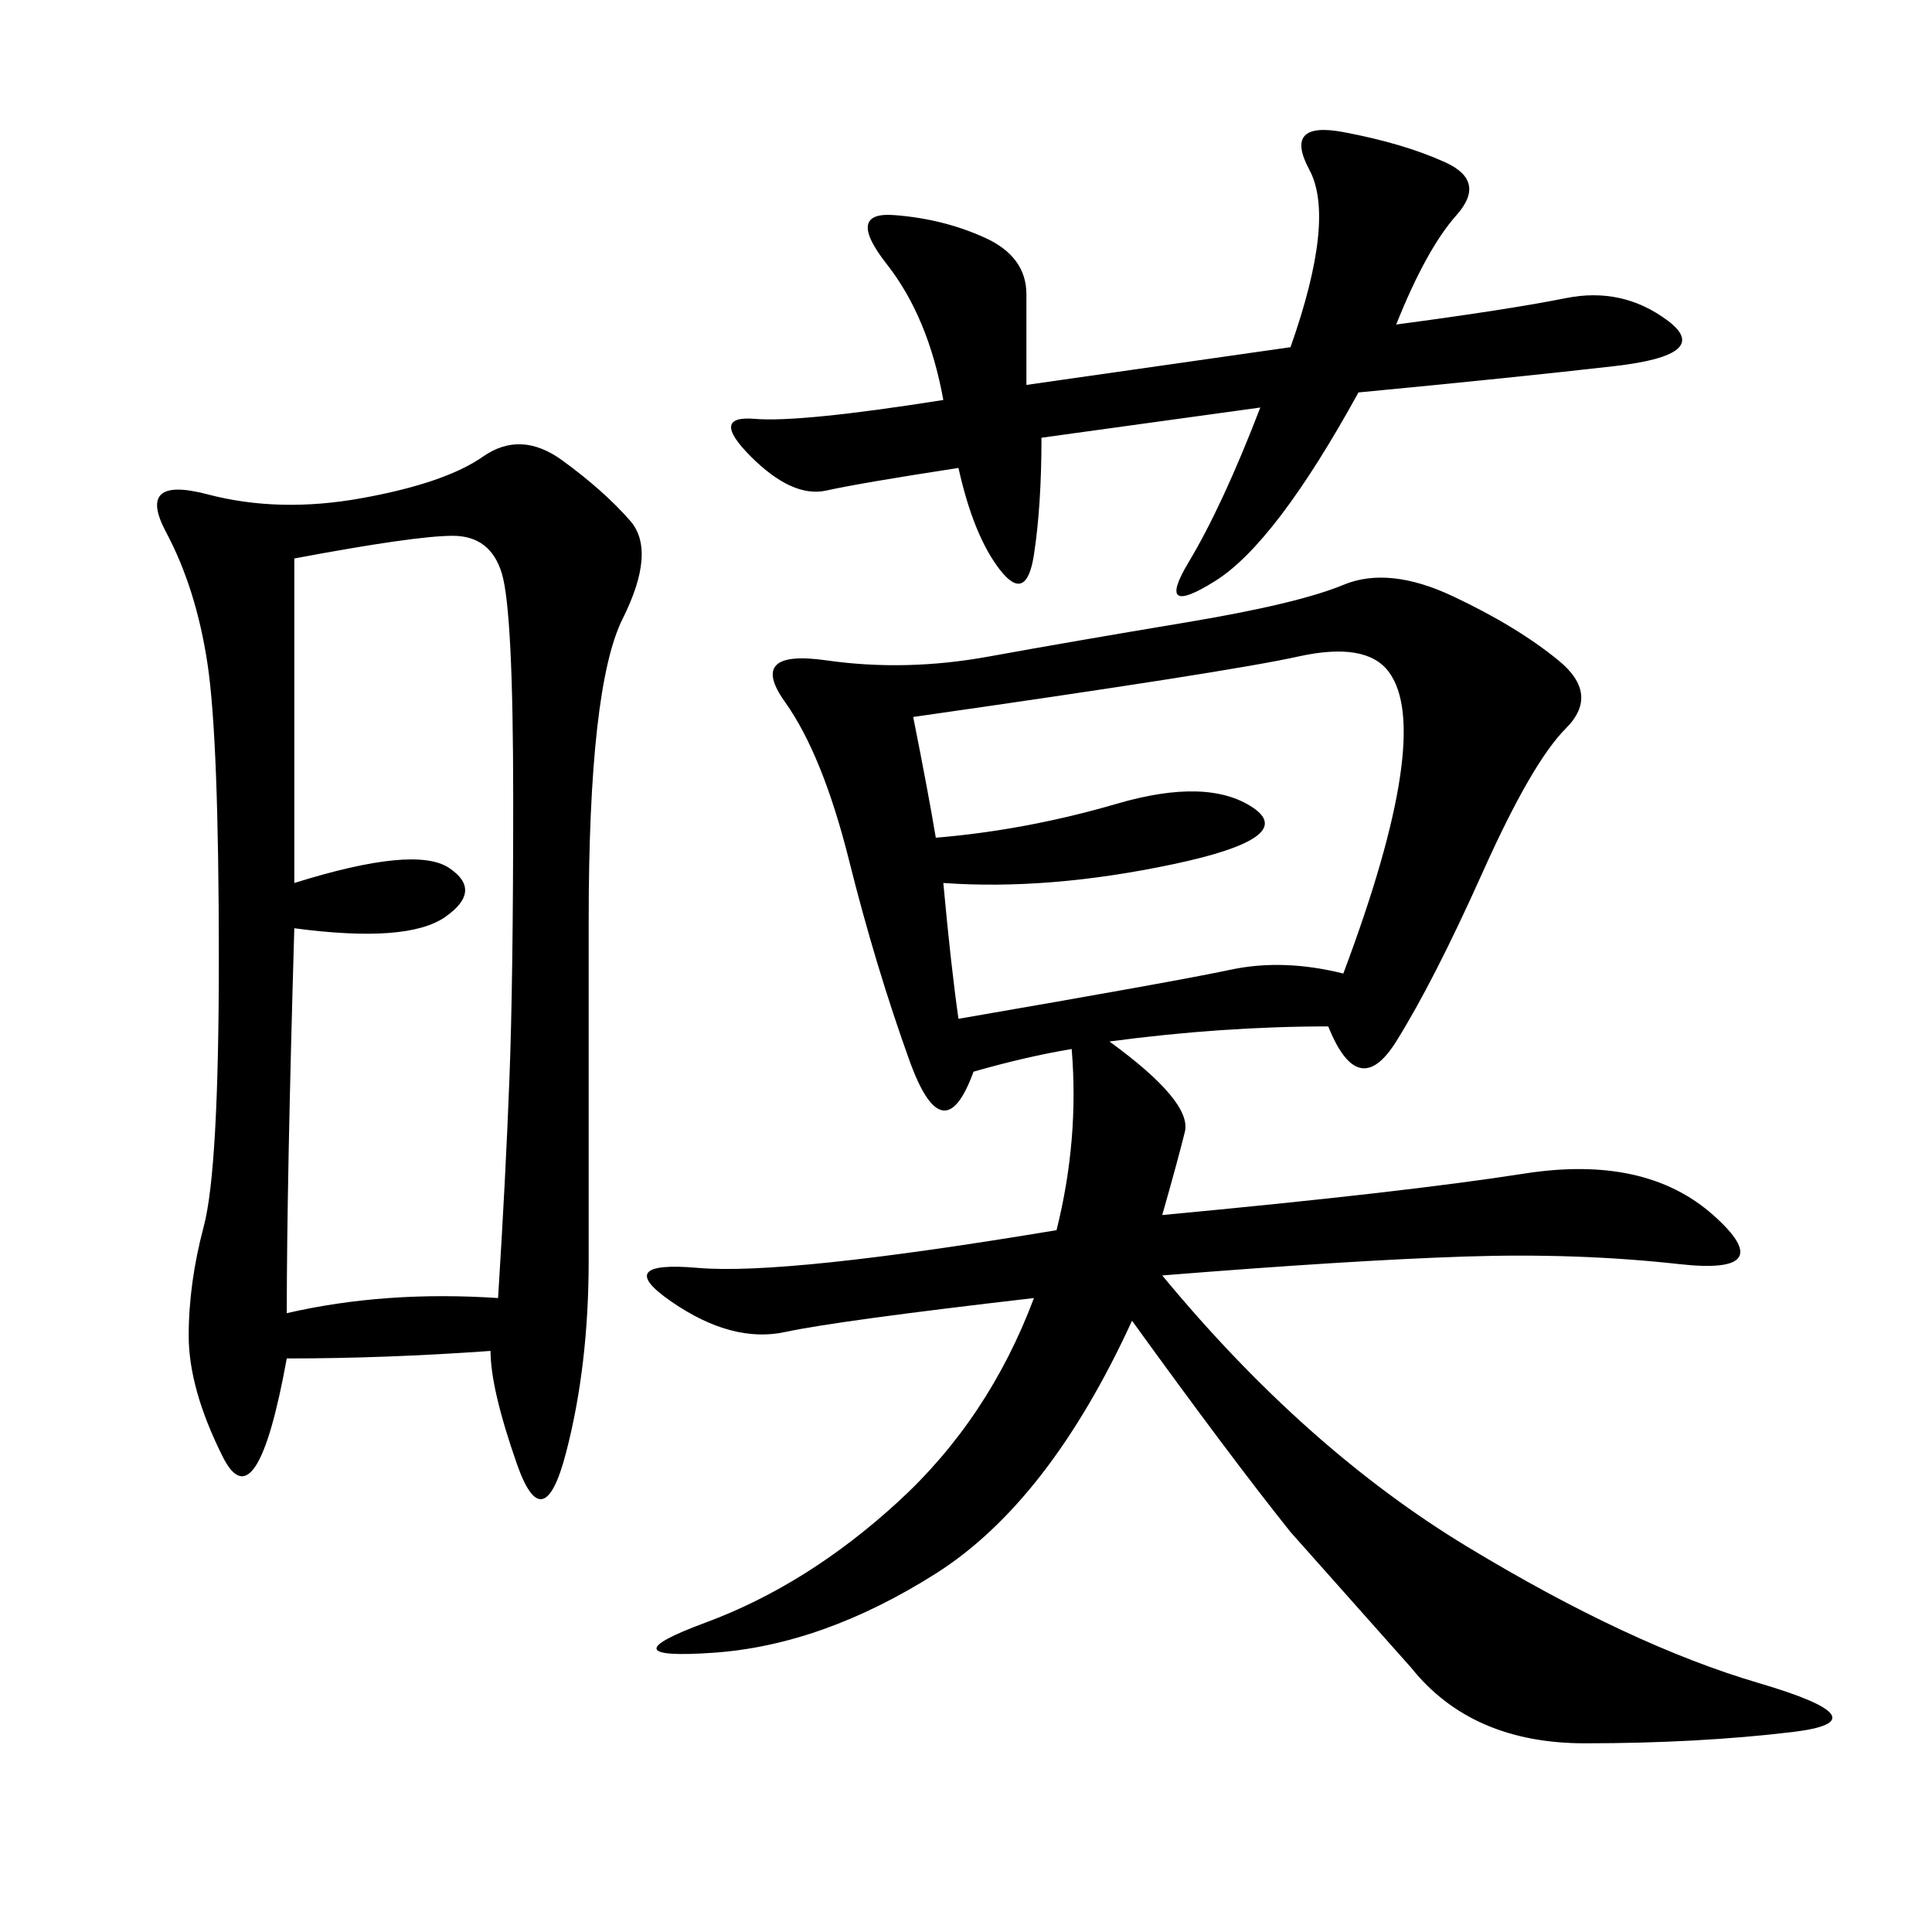 <svg xmlns="http://www.w3.org/2000/svg" xmlns:xlink="http://www.w3.org/1999/xlink" width="300" height="300"><path d="M164.06 191.02Q167.58 176.95 166.41 162.89L166.41 162.89Q159.38 164.06 151.17 166.41L151.17 166.41Q146.48 179.30 141.21 164.65Q135.94 150 131.84 133.59Q127.73 117.19 121.88 108.98Q116.02 100.78 128.32 102.54Q140.63 104.30 153.52 101.95Q166.41 99.61 183.98 96.68Q201.56 93.75 208.59 90.82Q215.63 87.89 225.59 92.58Q235.55 97.27 241.99 102.54Q248.44 107.81 243.16 113.09Q237.89 118.36 230.27 135.35Q222.66 152.34 216.80 161.72Q210.94 171.09 206.25 159.38L206.25 159.38Q189.84 159.38 172.27 161.72L172.27 161.72Q185.16 171.09 183.98 175.78Q182.81 180.47 180.47 188.67L180.47 188.67Q217.97 185.16 236.72 182.23Q255.47 179.30 266.02 188.67Q276.56 198.05 260.74 196.29Q244.92 194.53 227.34 195.12Q209.77 195.70 180.47 198.05L180.47 198.05Q202.73 225 227.93 240.23Q253.13 255.47 273.05 261.33Q292.97 267.19 278.32 268.95Q263.67 270.70 246.09 270.70L246.09 270.70Q228.52 270.70 219.14 258.98L219.14 258.98L200.39 237.89Q191.02 226.17 175.78 205.08L175.78 205.08Q162.89 233.20 145.31 244.34Q127.73 255.47 110.74 256.64Q93.75 257.81 109.57 251.95Q125.39 246.09 139.45 233.20Q153.52 220.31 160.55 201.56L160.55 201.56Q130.08 205.08 121.88 206.84Q113.67 208.59 104.30 202.15Q94.92 195.70 108.40 196.88Q121.88 198.05 164.06 191.02L164.06 191.02ZM76.17 209.77Q59.77 210.94 44.53 210.94L44.53 210.94Q39.84 236.72 34.57 226.17Q29.30 215.63 29.30 207.42L29.30 207.42Q29.30 199.22 31.64 190.43Q33.98 181.64 33.98 148.83L33.98 148.83Q33.98 114.84 32.23 103.13Q30.47 91.41 25.78 82.62Q21.09 73.83 32.23 76.76Q43.36 79.69 56.25 77.34Q69.14 75 75 70.90Q80.86 66.80 87.30 71.48Q93.75 76.17 97.85 80.86Q101.95 85.55 96.68 96.09Q91.41 106.64 91.41 142.97L91.41 142.97L91.41 195.70Q91.41 212.11 87.89 225.59Q84.38 239.06 80.27 227.34Q76.17 215.63 76.17 209.77L76.17 209.77ZM45.70 86.72L45.70 137.11Q64.45 131.25 69.73 134.77Q75 138.28 69.14 142.38Q63.28 146.48 45.70 144.14L45.70 144.14Q44.53 183.98 44.53 203.91L44.53 203.91Q59.77 200.39 77.34 201.56L77.34 201.56Q78.52 182.81 79.10 167.58Q79.69 152.34 79.69 124.22L79.69 124.22Q79.69 94.92 77.93 89.06Q76.17 83.20 70.31 83.20L70.31 83.20Q64.45 83.20 45.70 86.72L45.70 86.72ZM200.39 53.91Q207.42 33.98 203.32 26.37Q199.22 18.75 208.59 20.51Q217.97 22.27 224.41 25.20Q230.86 28.13 226.17 33.40Q221.48 38.67 216.80 50.39L216.80 50.39Q234.38 48.05 243.16 46.29Q251.95 44.53 258.98 49.80Q266.02 55.08 250.78 56.84Q235.55 58.59 210.94 60.94L210.94 60.94Q198.05 84.38 188.67 90.23Q179.30 96.09 184.57 87.30Q189.84 78.52 195.70 63.28L195.70 63.28L161.72 67.97Q161.72 78.52 160.55 86.13Q159.38 93.75 155.27 88.48Q151.17 83.20 148.83 72.66L148.83 72.66Q133.59 75 128.32 76.17Q123.05 77.34 116.60 70.90Q110.16 64.45 117.19 65.04Q124.22 65.63 146.48 62.11L146.48 62.11Q144.14 49.22 137.70 41.02Q131.25 32.81 138.87 33.40Q146.48 33.98 152.93 36.91Q159.38 39.84 159.38 45.70L159.38 45.70L159.38 59.77L200.39 53.91ZM148.83 158.20Q182.81 152.34 191.02 150.59Q199.22 148.83 208.59 151.17L208.59 151.17Q215.63 132.42 217.38 120.70Q219.14 108.98 215.63 104.30Q212.11 99.61 201.56 101.95Q191.02 104.30 141.80 111.33L141.80 111.33Q144.14 123.05 145.31 130.08L145.31 130.08Q159.38 128.91 173.44 124.80Q187.50 120.70 194.53 125.39Q201.56 130.08 182.23 134.18Q162.89 138.28 146.48 137.11L146.48 137.11Q147.66 150 148.83 158.20L148.83 158.20Z"/></svg>
